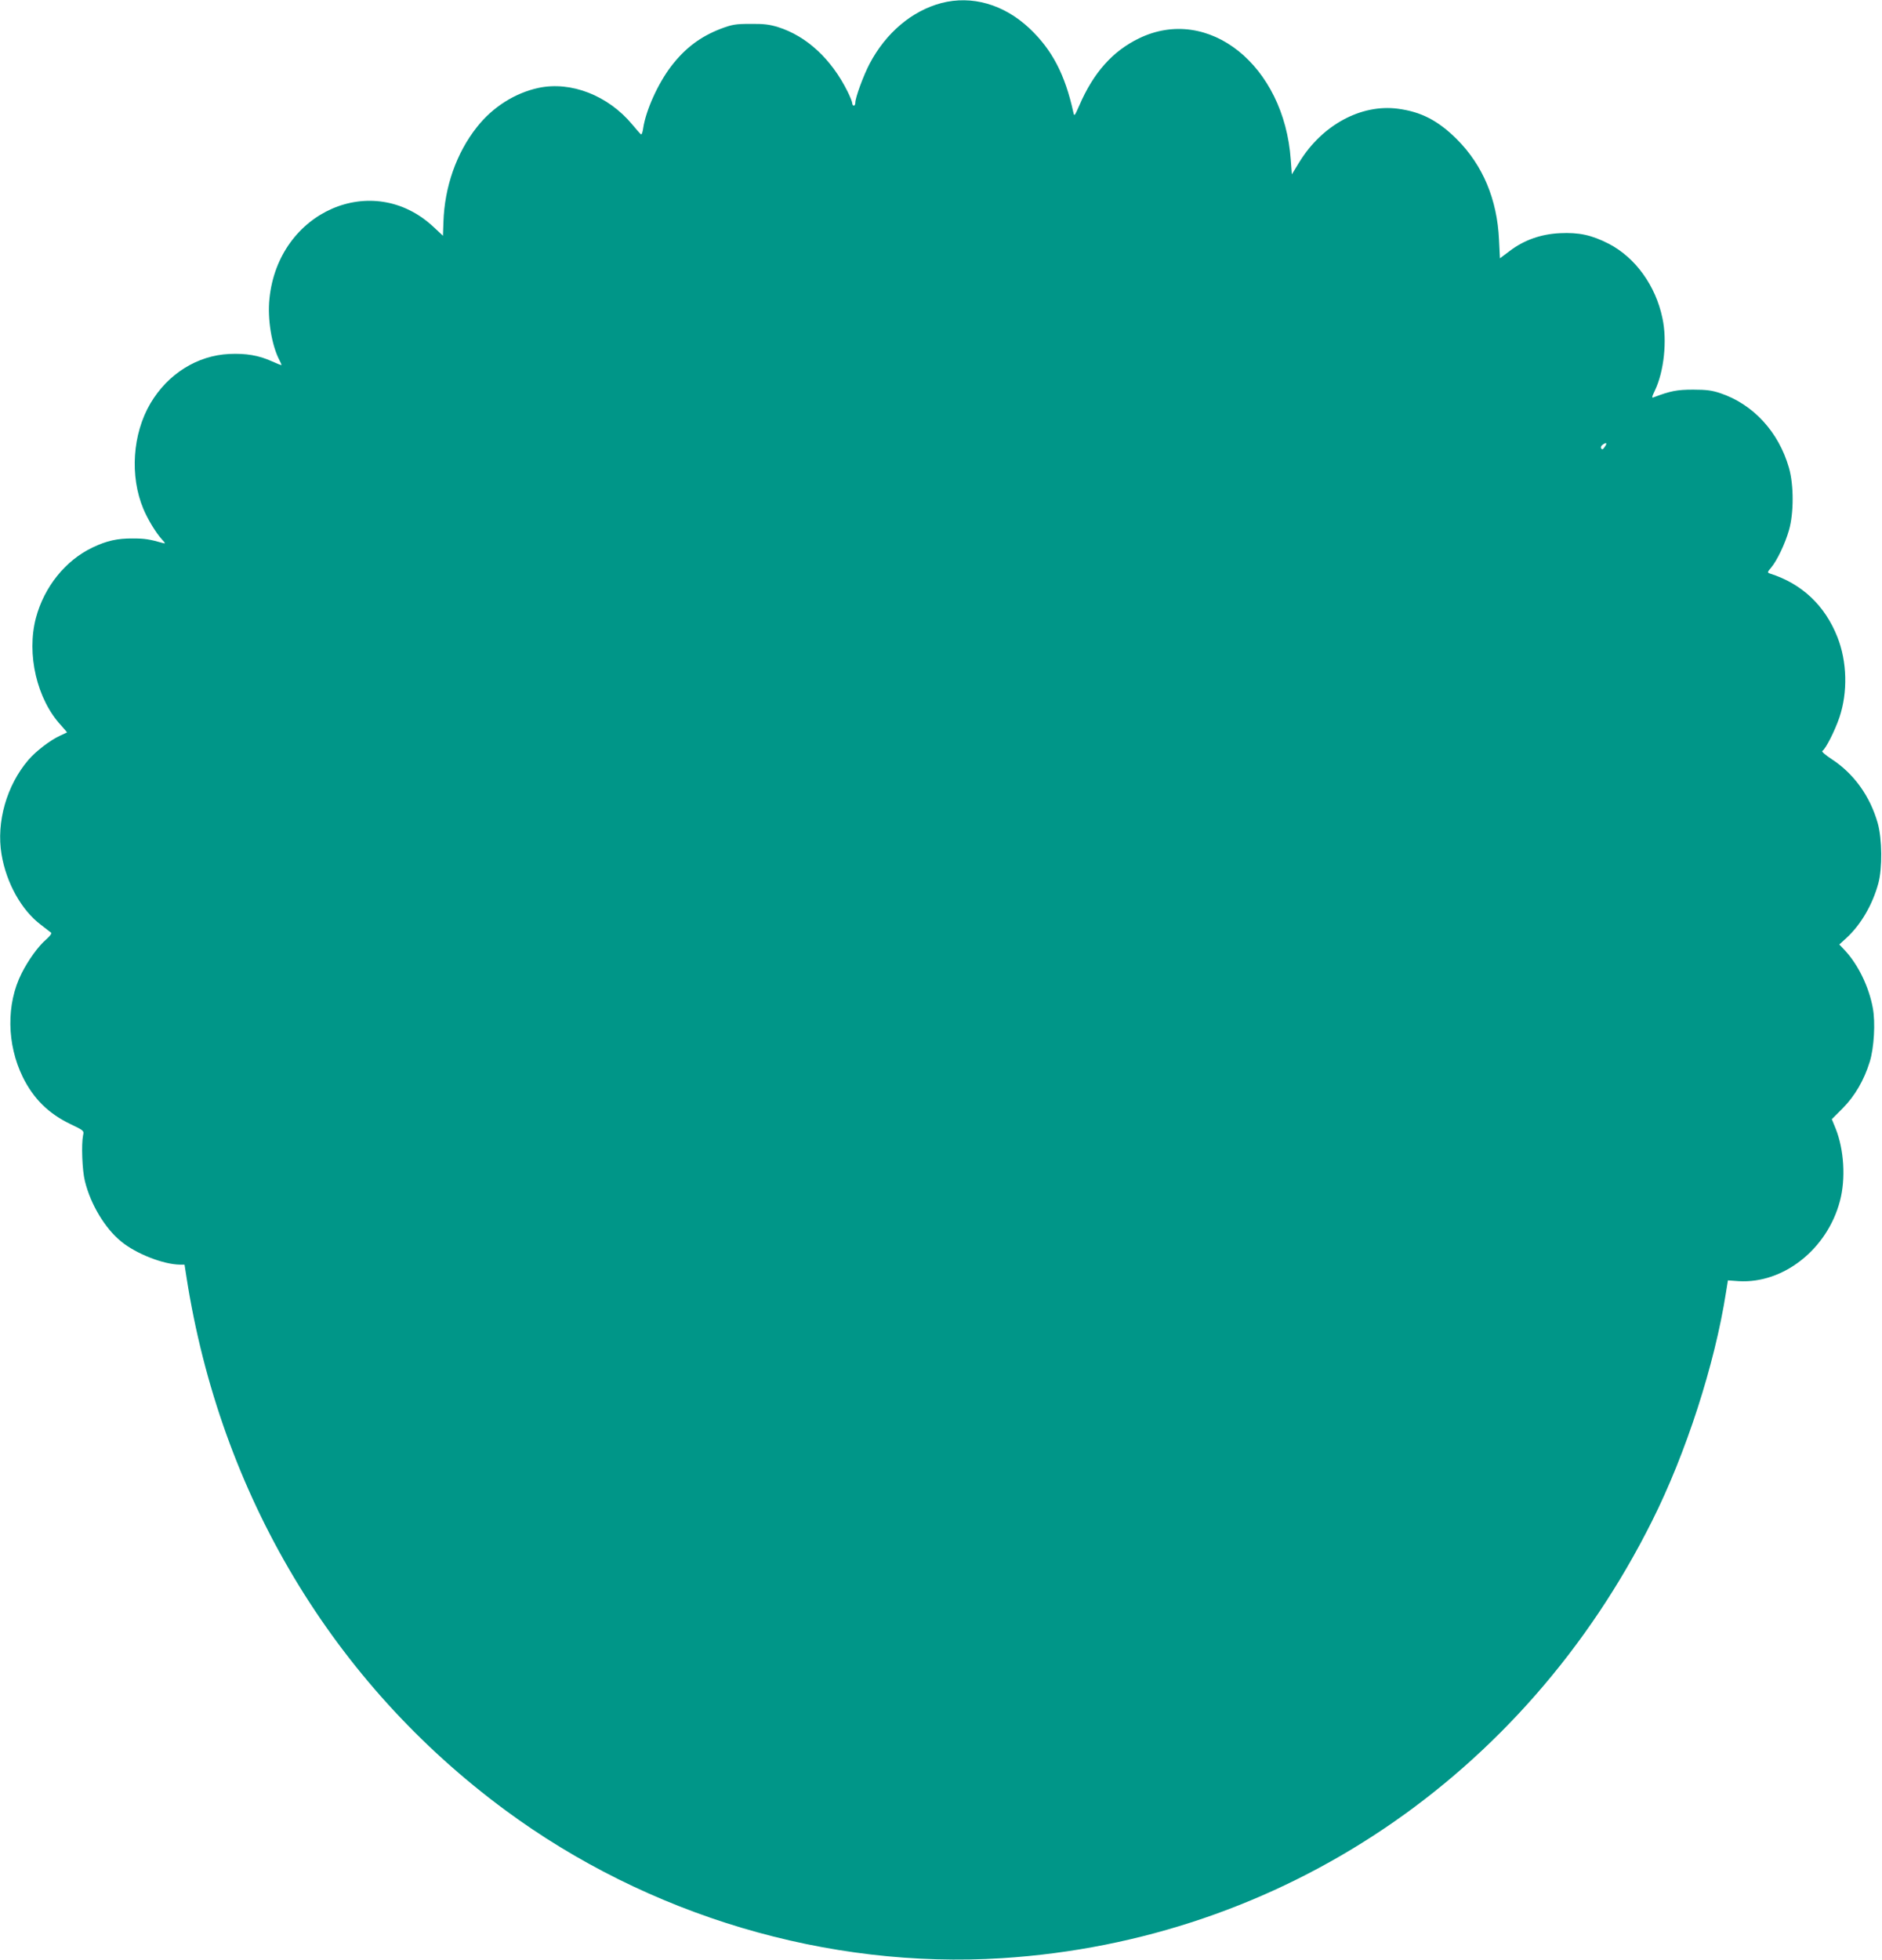 <?xml version="1.0" standalone="no"?>
<!DOCTYPE svg PUBLIC "-//W3C//DTD SVG 20010904//EN"
 "http://www.w3.org/TR/2001/REC-SVG-20010904/DTD/svg10.dtd">
<svg version="1.0" xmlns="http://www.w3.org/2000/svg"
 width="1230pt" height="1280pt" viewBox="0 0 1230 1280"
 preserveAspectRatio="xMidYMid meet">
<g transform="translate(0,1280) scale(0.1,-0.1)"
fill="#009688" stroke="none">
<path d="M6152 12780 c-192 -51 -362 -194 -469 -397 -41 -79 -93 -220 -93
-254 0 -11 -4 -19 -10 -19 -5 0 -10 7 -10 15 0 9 -14 44 -31 78 -106 212 -267
361 -454 420 -55 17 -93 22 -180 21 -98 0 -119 -4 -192 -31 -136 -52 -235
-127 -326 -245 -87 -114 -165 -287 -183 -403 -3 -25 -10 -45 -14 -43 -4 2 -30
31 -58 65 -157 189 -400 284 -612 239 -154 -33 -300 -125 -403 -256 -134 -169
-212 -391 -219 -622 -2 -48 -3 -88 -3 -88 0 0 -28 26 -62 58 -397 371 -1015
101 -1072 -469 -14 -131 14 -303 65 -401 8 -15 14 -29 14 -32 0 -3 -28 8 -63
24 -86 39 -169 53 -279 48 -209 -10 -401 -130 -515 -323 -117 -199 -136 -474
-46 -689 29 -69 83 -158 122 -200 23 -25 23 -28 6 -23 -88 25 -120 30 -195 30
-103 1 -173 -15 -265 -59 -177 -84 -316 -257 -370 -459 -63 -238 6 -533 165
-704 22 -24 39 -45 38 -45 -2 -1 -21 -10 -43 -20 -65 -29 -160 -102 -209 -159
-143 -167 -211 -407 -176 -617 31 -187 131 -366 258 -461 31 -24 61 -47 66
-51 6 -4 -8 -23 -32 -44 -51 -43 -118 -136 -161 -222 -101 -200 -97 -463 8
-677 70 -142 170 -240 313 -308 86 -41 88 -43 81 -72 -12 -59 -6 -229 12 -300
37 -151 131 -308 237 -394 97 -80 276 -150 384 -151 l30 0 13 -83 c221 -1418
957 -2649 2083 -3480 933 -689 2108 -1039 3248 -967 1821 116 3412 1185 4247
2855 222 442 410 1024 483 1491 l13 81 71 -5 c292 -17 578 209 661 523 39 145
27 337 -28 474 l-25 61 72 72 c79 80 139 183 176 303 28 90 38 256 20 351 -25
138 -96 284 -183 377 l-36 38 46 42 c94 86 171 217 209 357 27 99 25 291 -4
394 -50 176 -156 323 -300 417 -40 26 -68 50 -62 54 22 13 83 134 112 220 55
164 50 363 -13 523 -82 208 -233 350 -442 416 -17 6 -17 9 8 38 39 46 92 157
117 245 32 111 32 295 0 407 -67 235 -234 416 -449 488 -54 18 -90 23 -178 23
-105 0 -149 -9 -257 -50 -14 -6 -13 1 8 45 59 123 81 325 49 472 -44 212 -177
396 -351 486 -112 57 -194 75 -319 69 -124 -6 -235 -45 -329 -117 l-63 -47 -6
121 c-12 264 -106 487 -276 657 -123 122 -233 179 -386 199 -240 31 -493 -106
-642 -347 l-50 -82 -7 95 c-43 618 -539 1014 -993 793 -171 -83 -297 -224
-389 -438 -31 -70 -33 -73 -39 -45 -54 247 -139 409 -286 548 -168 158 -377
218 -577 166z m4335 -2900 c-11 -16 -17 -18 -22 -9 -5 7 -1 18 10 25 25 18 31
10 12 -16z"/>
</g>
</svg>

